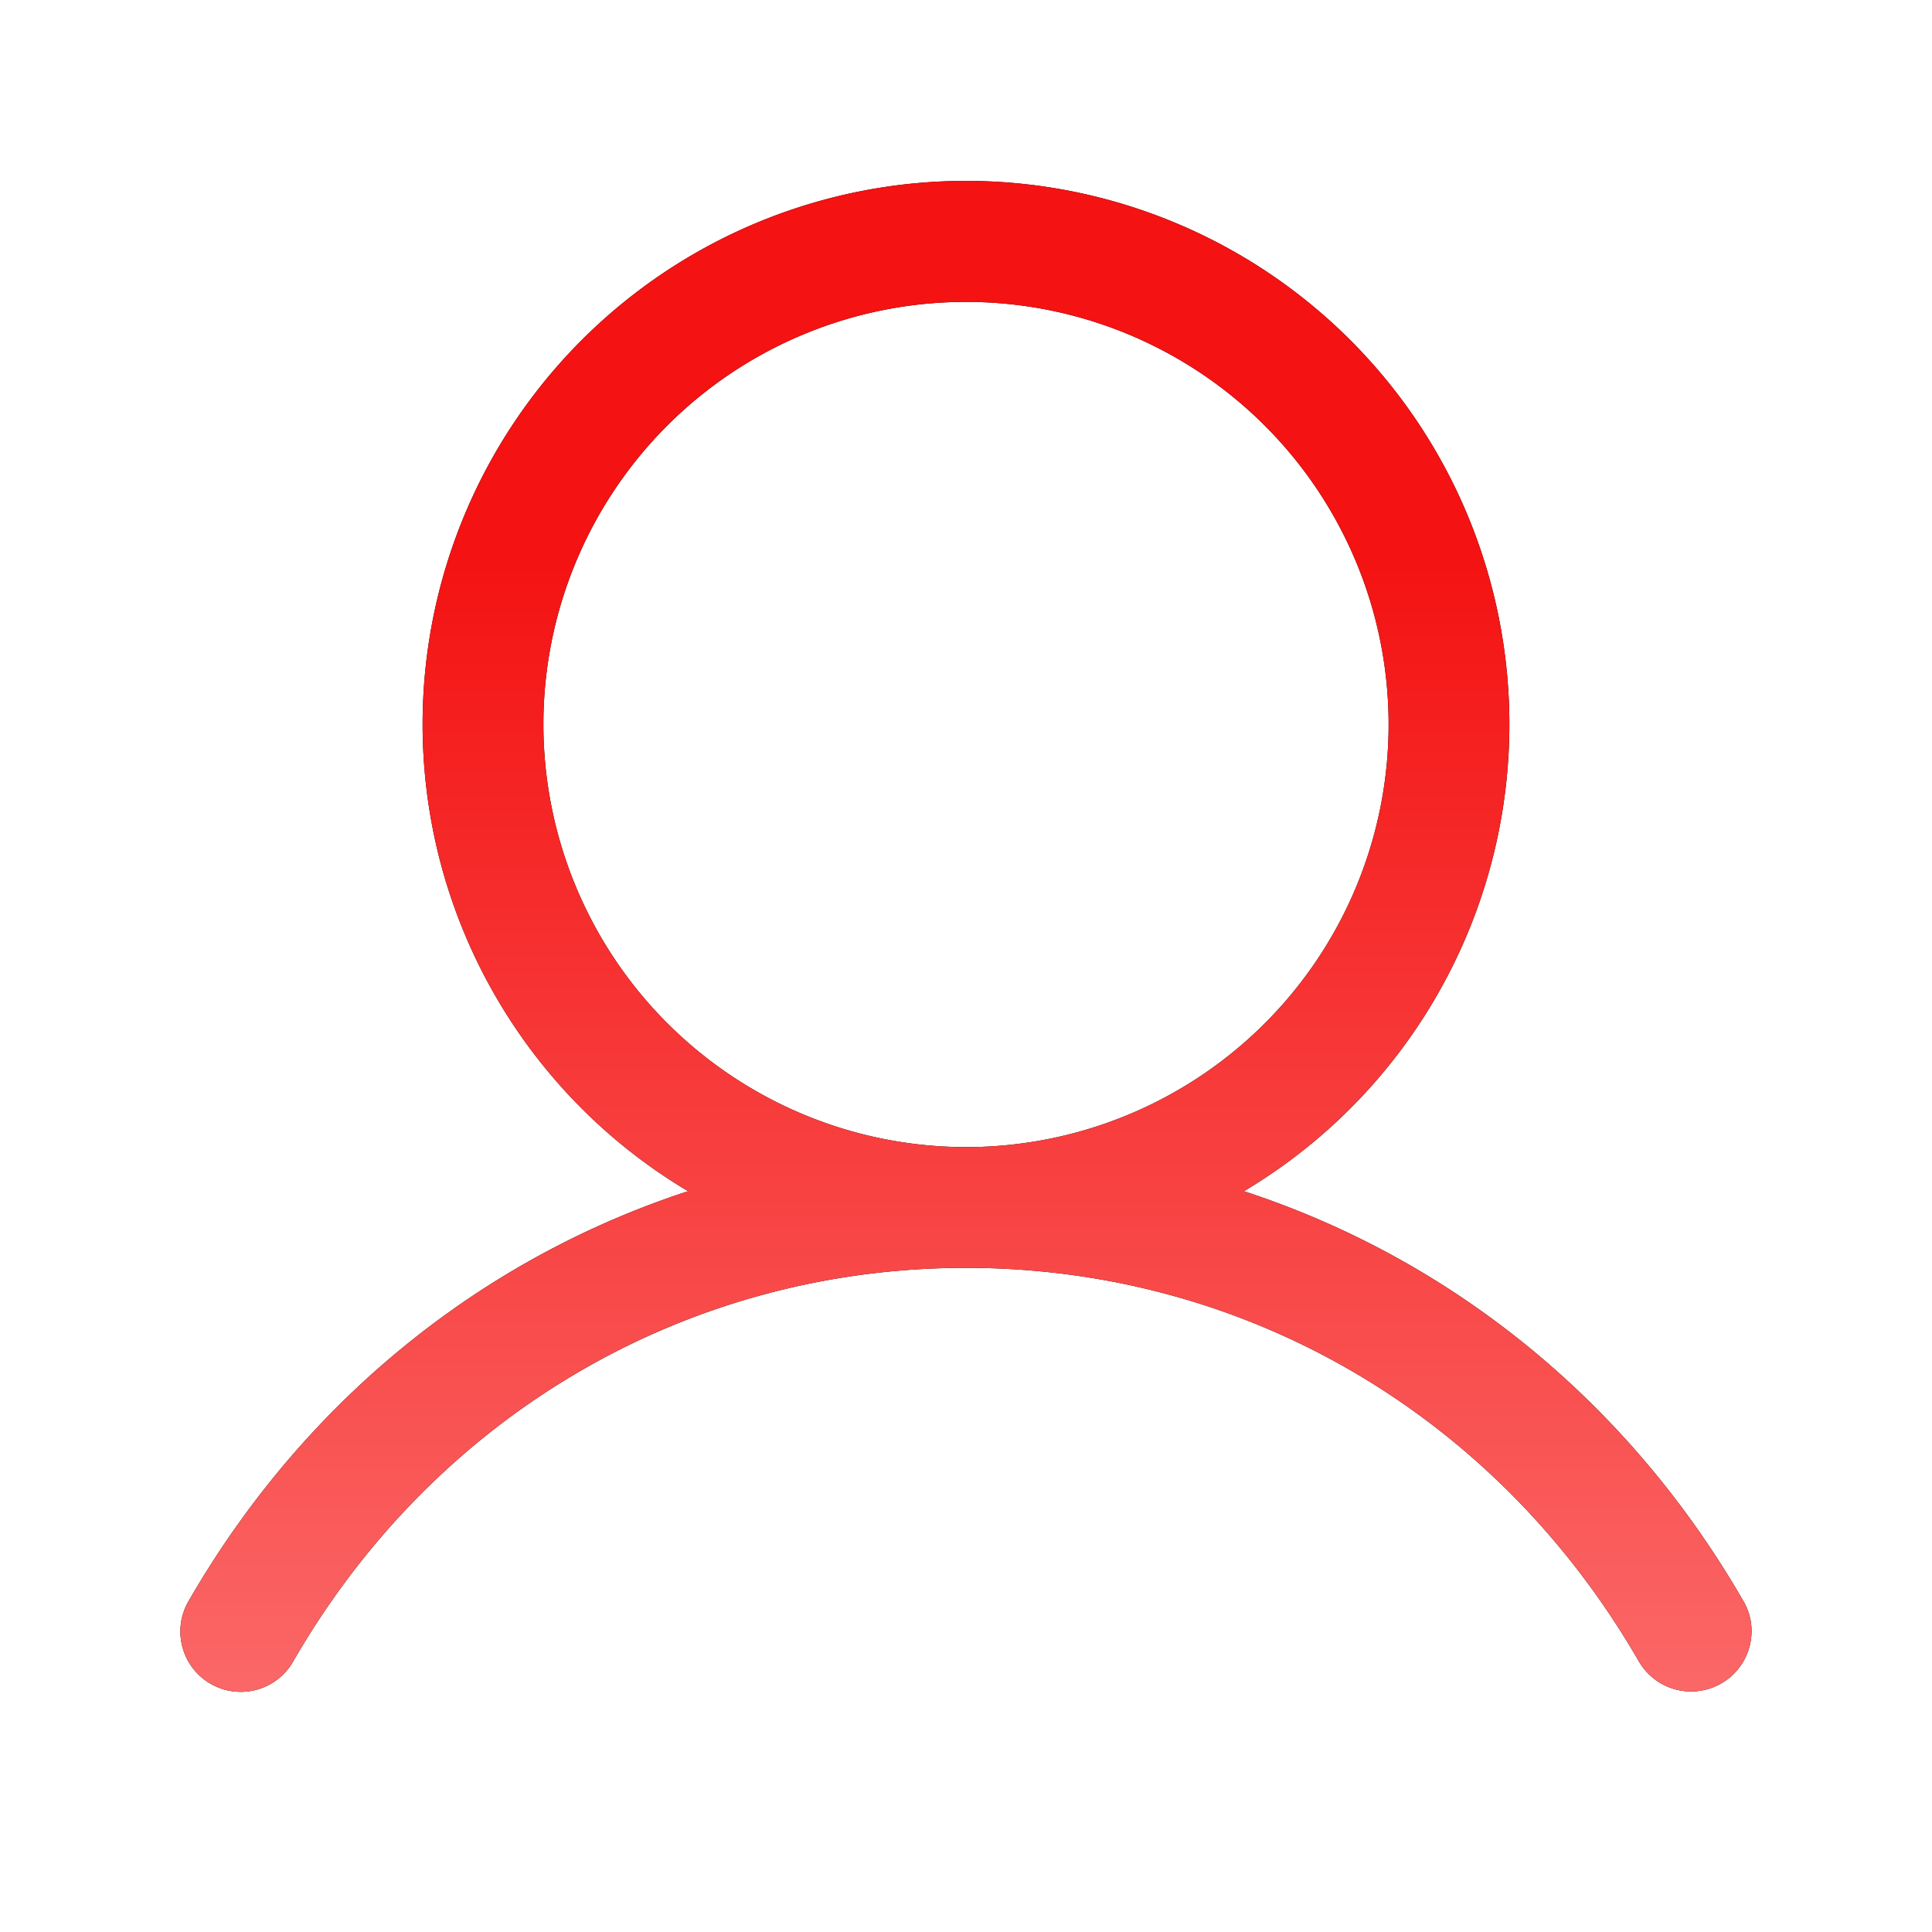 <svg width="35" height="35" fill="none" xmlns="http://www.w3.org/2000/svg"><path d="M31.571 28.984c-2.082-3.6-5.29-6.18-9.036-7.404a9.844 9.844 0 1 0-10.07 0c-3.745 1.222-6.954 3.803-9.036 7.404a1.094 1.094 0 1 0 1.894 1.094c2.575-4.451 7.128-7.11 12.177-7.11 5.05 0 9.602 2.659 12.178 7.11a1.095 1.095 0 0 0 2.042-.686 1.094 1.094 0 0 0-.149-.408zM9.844 13.125a7.656 7.656 0 1 1 7.656 7.656 7.664 7.664 0 0 1-7.656-7.656z" fill="#000"/><path d="M31.571 28.984c-2.082-3.6-5.29-6.18-9.036-7.404a9.844 9.844 0 1 0-10.07 0c-3.745 1.222-6.954 3.803-9.036 7.404a1.094 1.094 0 1 0 1.894 1.094c2.575-4.451 7.128-7.11 12.177-7.11 5.05 0 9.602 2.659 12.178 7.11a1.095 1.095 0 0 0 2.042-.686 1.094 1.094 0 0 0-.149-.408zM9.844 13.125a7.656 7.656 0 1 1 7.656 7.656 7.664 7.664 0 0 1-7.656-7.656z" fill="url(#a)"/><defs><linearGradient id="a" x1="17.5" y1="3.278" x2="17.5" y2="30.65" gradientUnits="userSpaceOnUse"><stop offset=".245" stop-color="#F41212"/><stop offset="1" stop-color="#FB6767"/></linearGradient></defs></svg>